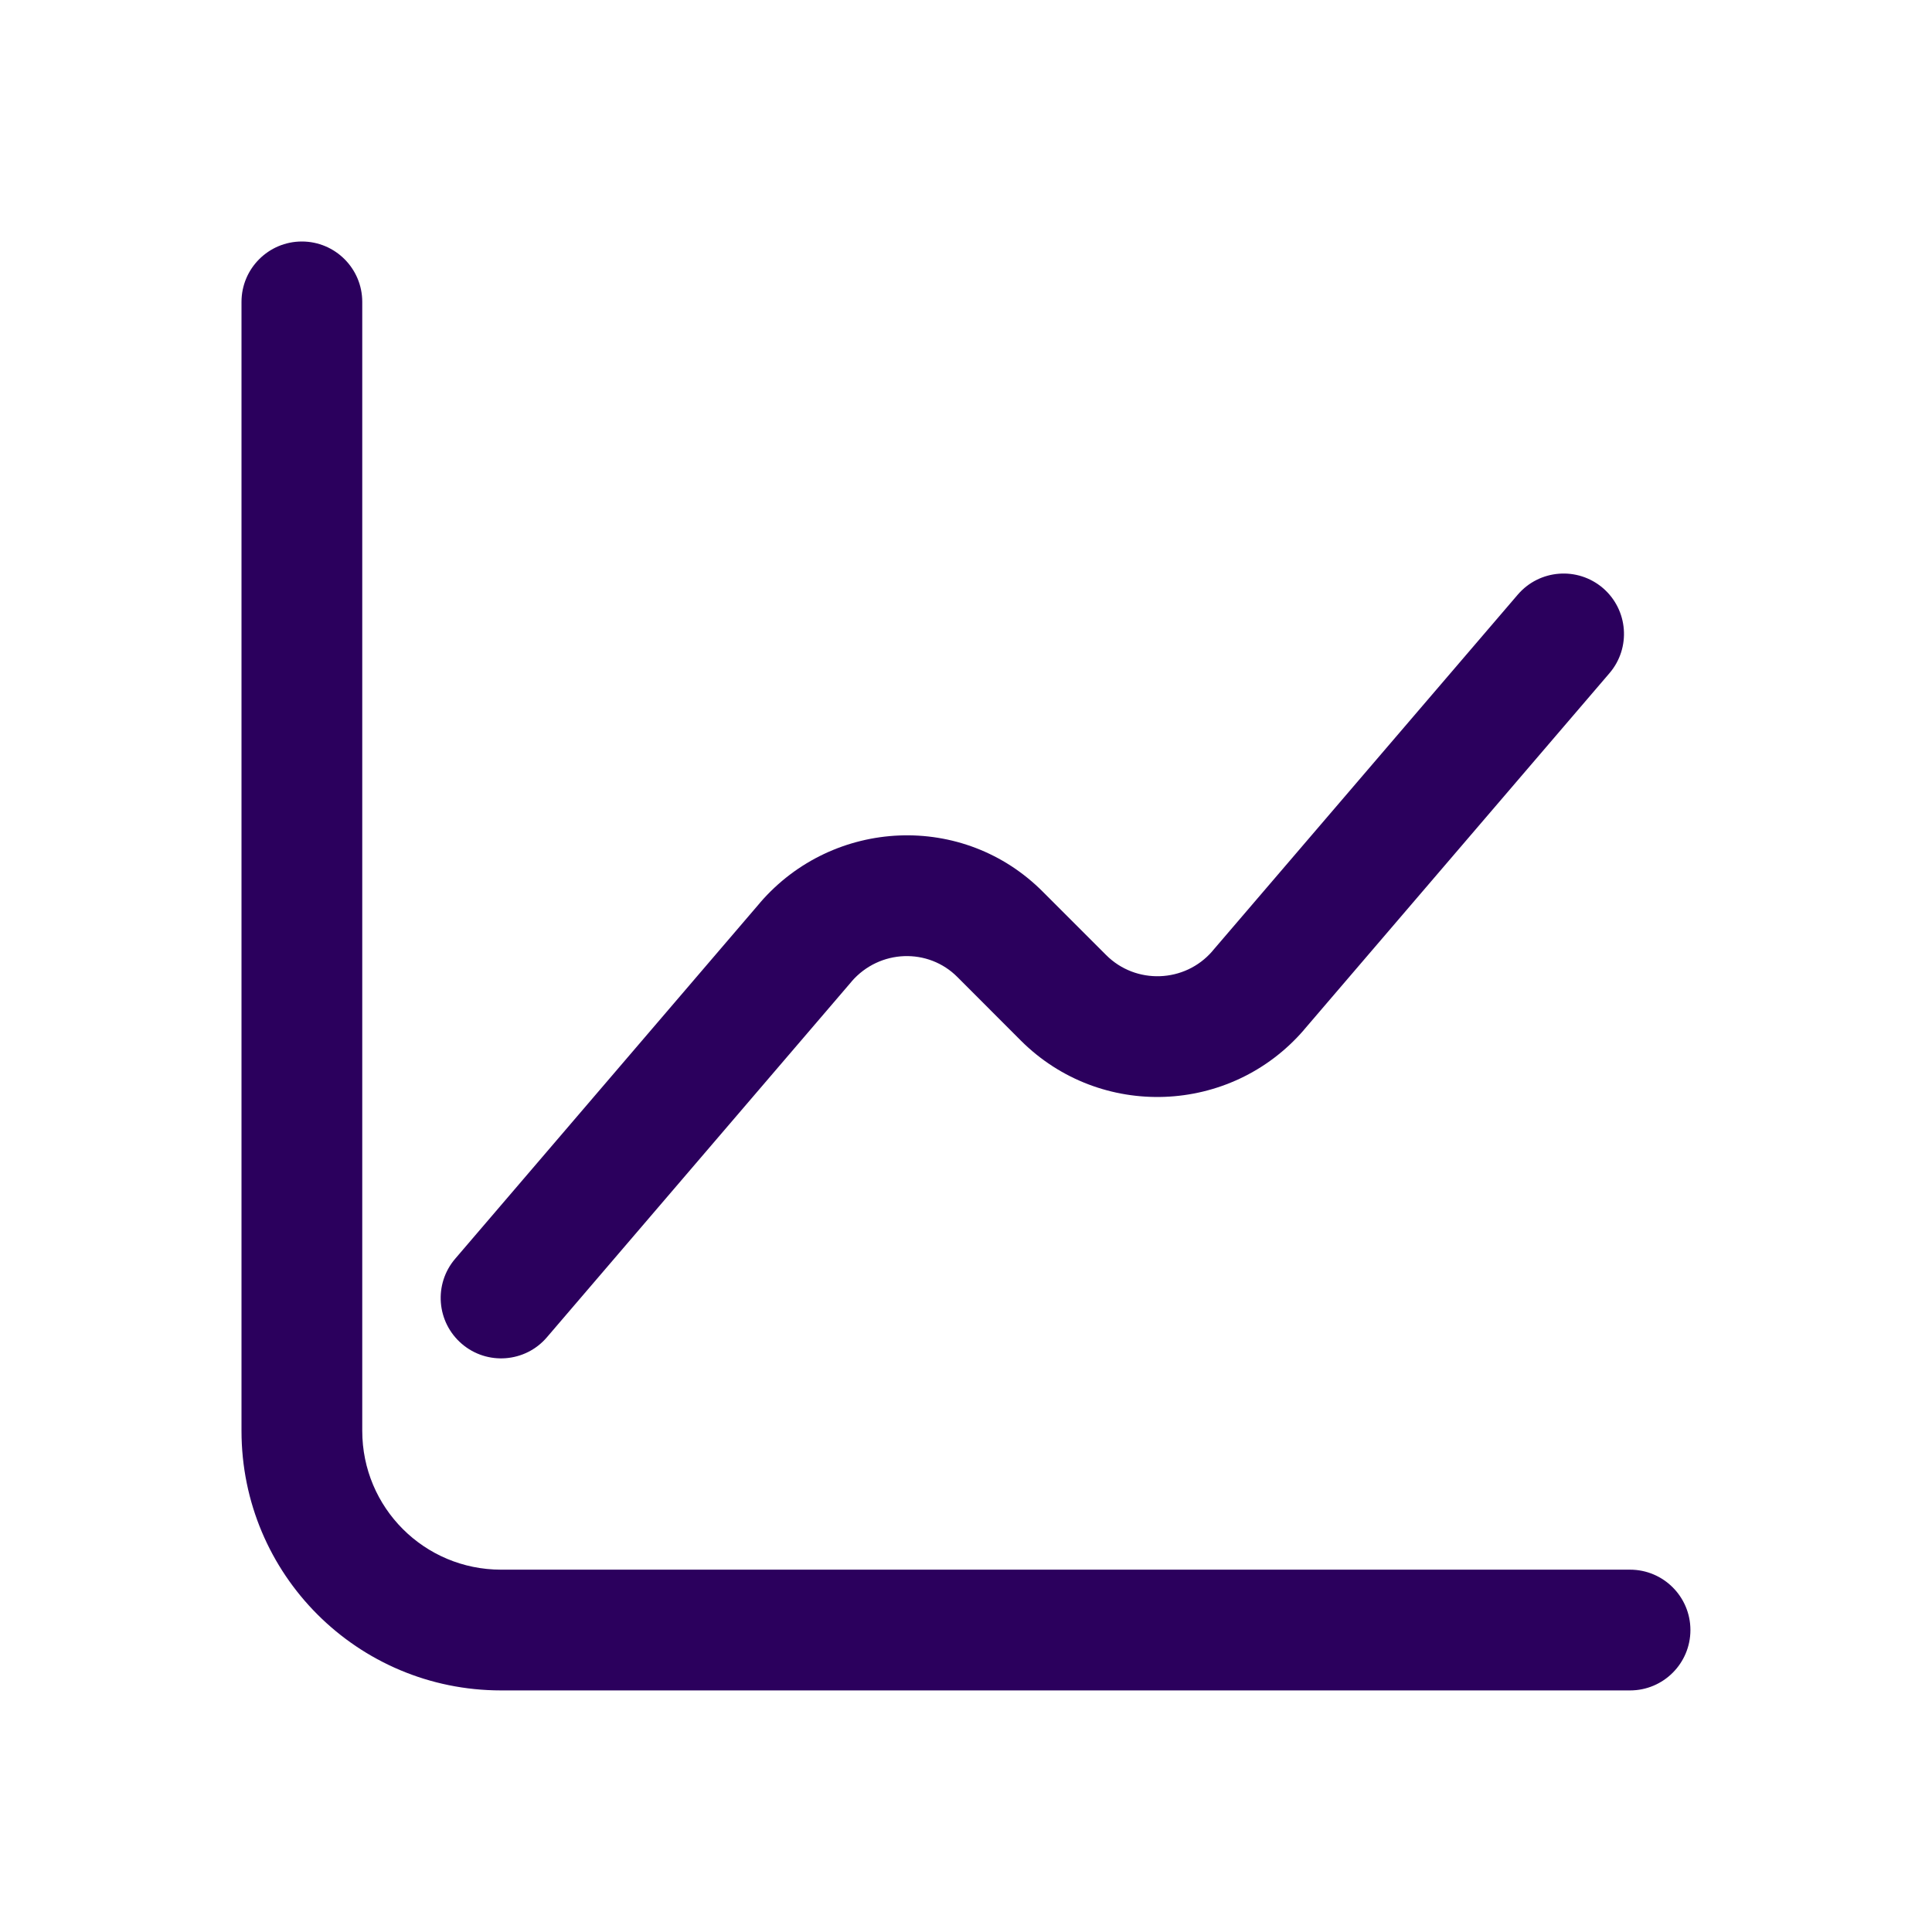 <svg width="24" height="24" viewBox="0 0 24 24" fill="none" xmlns="http://www.w3.org/2000/svg">
<g id="diagram">
<path id="Union" fill-rule="evenodd" clip-rule="evenodd" d="M4.5 3.75C4.5 3.336 4.164 3 3.75 3C3.336 3 3 3.336 3 3.75V17.774C3 19.558 4.441 20.999 6.225 20.999H20.249C20.663 20.999 20.999 20.663 20.999 20.249C20.999 19.835 20.663 19.499 20.249 19.499H6.225C5.27 19.499 4.5 18.729 4.5 17.774V3.75ZM19.993 8.363C20.263 8.048 20.226 7.575 19.912 7.305C19.597 7.036 19.124 7.072 18.854 7.387L15.061 11.814L15.06 11.816C14.717 12.212 14.109 12.232 13.742 11.865L12.96 11.083C11.969 10.082 10.35 10.163 9.443 11.212L9.441 11.215L5.655 15.636C5.385 15.951 5.422 16.424 5.737 16.694C6.051 16.963 6.525 16.927 6.794 16.612L10.579 12.193L10.579 12.192C10.927 11.791 11.532 11.772 11.895 12.139L11.895 12.139L11.898 12.142L12.681 12.926C13.667 13.911 15.286 13.85 16.197 12.795L16.198 12.793L19.993 8.363Z" fill="#2B005D"/>
</g>
</svg>
